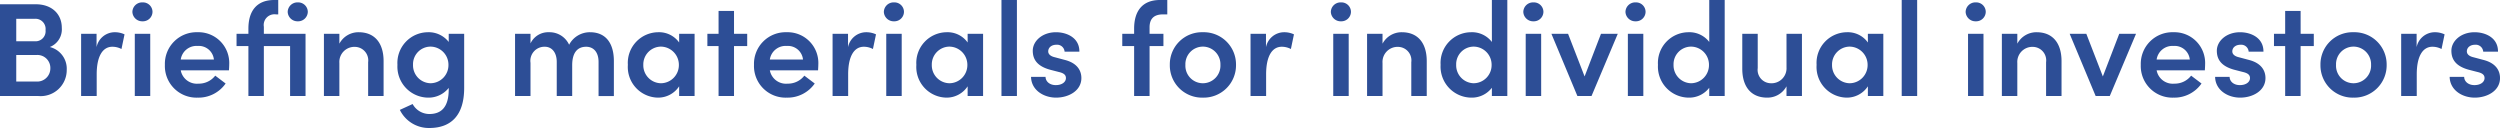 <svg xmlns="http://www.w3.org/2000/svg" width="375.4" height="19.22"><path d="M7.48 7.06a2.846 2.846 0 0 0 1.8-2.88c0-2.1-1.52-3.54-3.92-3.54H0v13.78h5.78a3.91 3.91 0 0 0 4.24-3.92 3.354 3.354 0 0 0-2.54-3.44Zm-.64-2.54A1.509 1.509 0 0 1 5.26 6.2H2.44V2.82h2.82a1.524 1.524 0 0 1 1.58 1.7Zm-4.4 7.72V8.26h3.02a1.944 1.944 0 0 1 2.1 2 1.973 1.973 0 0 1-2.16 1.98Zm14.74-7.4a2.792 2.792 0 0 0-2.68 2.24v-2h-2.32v9.34h2.34v-3.26c0-2.62.84-4.14 2.36-4.14a2.922 2.922 0 0 1 1.36.34l.46-2.2a3.421 3.421 0 0 0-1.52-.32ZM21.4 3.2a1.444 1.444 0 0 0 1.5-1.42A1.432 1.432 0 0 0 21.4.36a1.462 1.462 0 0 0-1.52 1.42A1.475 1.475 0 0 0 21.4 3.2Zm1.16 11.22V5.08h-2.32v9.34Zm11.86-4.76a4.616 4.616 0 0 0-4.76-4.82 4.748 4.748 0 0 0-4.9 4.9 4.743 4.743 0 0 0 4.9 4.92 4.965 4.965 0 0 0 4.22-2.12l-1.56-1.18a3.1 3.1 0 0 1-2.52 1.2 2.463 2.463 0 0 1-2.66-2h7.24c.02-.34.04-.64.04-.9Zm-7.28-.72a2.39 2.39 0 0 1 2.54-2.04 2.277 2.277 0 0 1 2.44 2.04Zm12.48-3.86V4.02a1.61 1.61 0 0 1 1.82-1.86h.34V0h-.6c-2.6 0-3.88 1.62-3.88 4.3v.78h-1.78v1.84h1.78v7.5h2.32v-7.5h3.94v7.5h2.32V5.08Zm5.1-1.88a1.457 1.457 0 0 0 1.5-1.42 1.444 1.444 0 0 0-1.5-1.42 1.462 1.462 0 0 0-1.52 1.42 1.475 1.475 0 0 0 1.52 1.42Zm9.14 1.64a3.24 3.24 0 0 0-2.9 1.72V5.08h-2.32v9.34h2.32V9.46a2.263 2.263 0 0 1 2.38-2.42 2.027 2.027 0 0 1 1.94 2.3v5.08h2.32V9.18c0-2.72-1.34-4.34-3.74-4.34ZM67.38 6.3a3.806 3.806 0 0 0-3.12-1.46 4.612 4.612 0 0 0-4.58 4.9 4.656 4.656 0 0 0 4.6 4.92 3.849 3.849 0 0 0 3.1-1.46v.22c0 2.68-1.12 3.7-2.92 3.7a2.872 2.872 0 0 1-2.5-1.5l-1.92.88a4.849 4.849 0 0 0 4.42 2.72c3.2 0 5.24-1.82 5.24-6.02V5.08h-2.32Zm-2.74 6.2a2.693 2.693 0 0 1-2.62-2.78A2.64 2.64 0 0 1 64.64 7a2.716 2.716 0 0 1 2.7 2.72 2.719 2.719 0 0 1-2.7 2.78ZM88.6 4.84a3.509 3.509 0 0 0-3.14 1.88 3.228 3.228 0 0 0-3.02-1.88 2.935 2.935 0 0 0-2.78 1.68V5.08h-2.32v9.34h2.32V9.44a2.112 2.112 0 0 1 2.16-2.42c1 0 1.78.8 1.78 2.28v5.12h2.32V9.8c0-1.86.76-2.78 2.1-2.78 1.08 0 1.86.78 1.86 2.28v5.12h2.3V9.18c0-2.72-1.24-4.34-3.58-4.34Zm13.38 1.54a3.7 3.7 0 0 0-3.14-1.54 4.6 4.6 0 0 0-4.56 4.9 4.6 4.6 0 0 0 4.5 4.92 3.763 3.763 0 0 0 3.2-1.7v1.46h2.32V5.08h-2.32Zm-2.72 6.12a2.694 2.694 0 0 1-2.66-2.76A2.673 2.673 0 0 1 99.24 7a2.735 2.735 0 0 1 2.7 2.74 2.724 2.724 0 0 1-2.68 2.76Zm10.96-7.42V1.64h-2.32v3.44h-1.68v1.84h1.68v7.5h2.32v-7.5h1.98V5.08Zm12.66 4.58a4.616 4.616 0 0 0-4.76-4.82 4.748 4.748 0 0 0-4.9 4.9 4.743 4.743 0 0 0 4.9 4.92 4.965 4.965 0 0 0 4.22-2.12l-1.56-1.18a3.1 3.1 0 0 1-2.52 1.2 2.463 2.463 0 0 1-2.66-2h7.24c.02-.34.04-.64.04-.9Zm-7.28-.72a2.39 2.39 0 0 1 2.54-2.04 2.277 2.277 0 0 1 2.44 2.04Zm14.42-4.1a2.792 2.792 0 0 0-2.68 2.24v-2h-2.32v9.34h2.34v-3.26c0-2.62.84-4.14 2.36-4.14a2.922 2.922 0 0 1 1.36.34l.46-2.2a3.421 3.421 0 0 0-1.52-.32Zm4.22-1.64a1.444 1.444 0 0 0 1.5-1.42 1.432 1.432 0 0 0-1.5-1.42 1.462 1.462 0 0 0-1.52 1.42 1.475 1.475 0 0 0 1.52 1.42Zm1.16 11.22V5.08h-2.32v9.34Zm9.9-8.04a3.7 3.7 0 0 0-3.14-1.54 4.6 4.6 0 0 0-4.56 4.9 4.6 4.6 0 0 0 4.5 4.92 3.763 3.763 0 0 0 3.2-1.7v1.46h2.32V5.08h-2.32Zm-2.72 6.12a2.694 2.694 0 0 1-2.66-2.76A2.673 2.673 0 0 1 142.56 7a2.735 2.735 0 0 1 2.7 2.74 2.724 2.724 0 0 1-2.68 2.76Zm10.12 1.92V0h-2.32v14.42Zm5.88.24c1.9 0 3.8-1.04 3.8-2.94 0-.86-.38-2.18-2.48-2.72l-1.5-.4c-.54-.12-1-.4-1-.88 0-.58.5-1 1.22-1a1.125 1.125 0 0 1 1.24 1.04h2.22c.02-2.08-1.86-2.92-3.52-2.92-2.04 0-3.48 1.32-3.48 2.78 0 1.18.54 2.3 2.64 2.86l1.24.32c.7.16 1.1.4 1.1.92 0 .6-.6 1.06-1.52 1.06-.98 0-1.54-.6-1.54-1.24h-2.18c.04 2 1.9 3.12 3.76 3.12Zm16.7-12.5V0h-1.1c-2.6 0-3.88 1.62-3.88 4.3v.78h-1.78v1.84h1.78v7.5h2.32v-7.5h2.08V5.08h-2.08v-.9c-.02-1.14.44-2.02 2.02-2.02Zm5.34 12.5a4.854 4.854 0 0 0 4.98-4.92 4.837 4.837 0 0 0-4.98-4.9 4.82 4.82 0 0 0-4.96 4.9 4.837 4.837 0 0 0 4.96 4.92Zm0-2.16A2.626 2.626 0 0 1 178 9.74 2.633 2.633 0 0 1 180.62 7a2.649 2.649 0 0 1 2.64 2.74 2.642 2.642 0 0 1-2.64 2.76Zm12.16-7.66a2.792 2.792 0 0 0-2.68 2.24v-2h-2.32v9.34h2.34v-3.26c0-2.62.84-4.14 2.36-4.14a2.922 2.922 0 0 1 1.36.34l.46-2.2a3.421 3.421 0 0 0-1.52-.32Zm8.58-1.64a1.444 1.444 0 0 0 1.5-1.42 1.432 1.432 0 0 0-1.5-1.42 1.462 1.462 0 0 0-1.52 1.42 1.475 1.475 0 0 0 1.52 1.42Zm1.16 11.22V5.08h-2.32v9.34Zm7.98-9.58a3.24 3.24 0 0 0-2.9 1.72V5.08h-2.32v9.34h2.32V9.46a2.263 2.263 0 0 1 2.38-2.42 2.027 2.027 0 0 1 1.94 2.3v5.08h2.32V9.18c0-2.72-1.34-4.34-3.74-4.34Zm13.52 1.46a3.751 3.751 0 0 0-3.12-1.46 4.612 4.612 0 0 0-4.58 4.9 4.656 4.656 0 0 0 4.6 4.92 3.783 3.783 0 0 0 3.1-1.48v1.24h2.32V0h-2.32Zm-2.74 6.2a2.693 2.693 0 0 1-2.62-2.78A2.64 2.64 0 0 1 221.28 7a2.716 2.716 0 0 1 2.7 2.72 2.719 2.719 0 0 1-2.7 2.78Zm8.98-9.3a1.444 1.444 0 0 0 1.5-1.42 1.432 1.432 0 0 0-1.5-1.42 1.462 1.462 0 0 0-1.52 1.42 1.475 1.475 0 0 0 1.52 1.42Zm1.16 11.22V5.08h-2.32v9.34Zm6.52-2.94-2.48-6.4h-2.5l3.9 9.34h2.12l3.94-9.34h-2.52Zm7.66-8.28a1.444 1.444 0 0 0 1.5-1.42 1.432 1.432 0 0 0-1.5-1.42 1.462 1.462 0 0 0-1.52 1.42 1.475 1.475 0 0 0 1.52 1.42Zm1.16 11.22V5.08h-2.32v9.34Zm9.9-8.12a3.751 3.751 0 0 0-3.12-1.46 4.612 4.612 0 0 0-4.58 4.9 4.656 4.656 0 0 0 4.6 4.92 3.783 3.783 0 0 0 3.1-1.48v1.24h2.32V0h-2.32Zm-2.74 6.2a2.693 2.693 0 0 1-2.62-2.78A2.64 2.64 0 0 1 253.92 7a2.716 2.716 0 0 1 2.7 2.72 2.719 2.719 0 0 1-2.7 2.78Zm14.34-2.42a2.252 2.252 0 0 1-2.38 2.42 2.009 2.009 0 0 1-1.94-2.28V5.08h-2.32v5.24c0 2.72 1.34 4.34 3.74 4.34a3.241 3.241 0 0 0 2.9-1.7v1.46h2.32V5.08h-2.32Zm12.22-3.7a3.7 3.7 0 0 0-3.14-1.54 4.6 4.6 0 0 0-4.56 4.9 4.6 4.6 0 0 0 4.5 4.92 3.763 3.763 0 0 0 3.2-1.7v1.46h2.32V5.08h-2.32Zm-2.72 6.12a2.694 2.694 0 0 1-2.66-2.76A2.673 2.673 0 0 1 277.74 7a2.735 2.735 0 0 1 2.7 2.74 2.724 2.724 0 0 1-2.68 2.76Zm10.12 1.92V0h-2.32v14.42Zm8.8-11.22a1.444 1.444 0 0 0 1.5-1.42 1.432 1.432 0 0 0-1.5-1.42 1.462 1.462 0 0 0-1.52 1.42 1.475 1.475 0 0 0 1.52 1.42Zm1.16 11.22V5.08h-2.32v9.34Zm7.98-9.58a3.24 3.24 0 0 0-2.9 1.72V5.08h-2.32v9.34h2.32V9.46a2.263 2.263 0 0 1 2.38-2.42 2.027 2.027 0 0 1 1.94 2.3v5.08h2.32V9.18c0-2.72-1.34-4.34-3.74-4.34Zm9.94 6.64-2.48-6.4h-2.5l3.9 9.34h2.12l3.94-9.34h-2.52Zm15.36-1.82a4.616 4.616 0 0 0-4.76-4.82 4.748 4.748 0 0 0-4.9 4.9 4.743 4.743 0 0 0 4.9 4.92 4.965 4.965 0 0 0 4.22-2.12l-1.56-1.18a3.1 3.1 0 0 1-2.52 1.2 2.463 2.463 0 0 1-2.66-2h7.24c.02-.34.04-.64.04-.9Zm-7.28-.72a2.39 2.39 0 0 1 2.54-2.04 2.277 2.277 0 0 1 2.44 2.04Zm12.54 5.72c1.9 0 3.8-1.04 3.8-2.94 0-.86-.38-2.18-2.48-2.72l-1.5-.4c-.54-.12-1-.4-1-.88 0-.58.5-1 1.22-1a1.125 1.125 0 0 1 1.24 1.04h2.22c.02-2.08-1.86-2.92-3.52-2.92-2.04 0-3.48 1.32-3.48 2.78 0 1.18.54 2.3 2.64 2.86l1.24.32c.7.16 1.1.4 1.1.92 0 .6-.6 1.06-1.52 1.06-.98 0-1.54-.6-1.54-1.24h-2.18c.04 2 1.9 3.12 3.76 3.12Zm9.08-9.58V1.64h-2.32v3.44h-1.68v1.84h1.68v7.5h2.32v-7.5h1.98V5.08Zm7.94 9.58a4.854 4.854 0 0 0 4.98-4.92 4.837 4.837 0 0 0-4.98-4.9 4.82 4.82 0 0 0-4.96 4.9 4.837 4.837 0 0 0 4.96 4.92Zm0-2.16a2.626 2.626 0 0 1-2.62-2.76A2.633 2.633 0 0 1 353.4 7a2.649 2.649 0 0 1 2.64 2.74 2.642 2.642 0 0 1-2.64 2.76Zm12.16-7.66a2.792 2.792 0 0 0-2.68 2.24v-2h-2.32v9.34h2.34v-3.26c0-2.62.84-4.14 2.36-4.14a2.922 2.922 0 0 1 1.36.34l.46-2.2a3.421 3.421 0 0 0-1.52-.32Zm6.04 9.82c1.9 0 3.8-1.04 3.8-2.94 0-.86-.38-2.18-2.48-2.72l-1.5-.4c-.54-.12-1-.4-1-.88 0-.58.5-1 1.22-1a1.125 1.125 0 0 1 1.24 1.04h2.22c.02-2.08-1.86-2.92-3.52-2.92-2.04 0-3.48 1.32-3.48 2.78 0 1.18.54 2.3 2.64 2.86l1.24.32c.7.16 1.1.4 1.1.92 0 .6-.6 1.06-1.52 1.06-.98 0-1.54-.6-1.54-1.24h-2.18c.04 2 1.9 3.12 3.76 3.12Z" fill="#2d4e96"/></svg>
